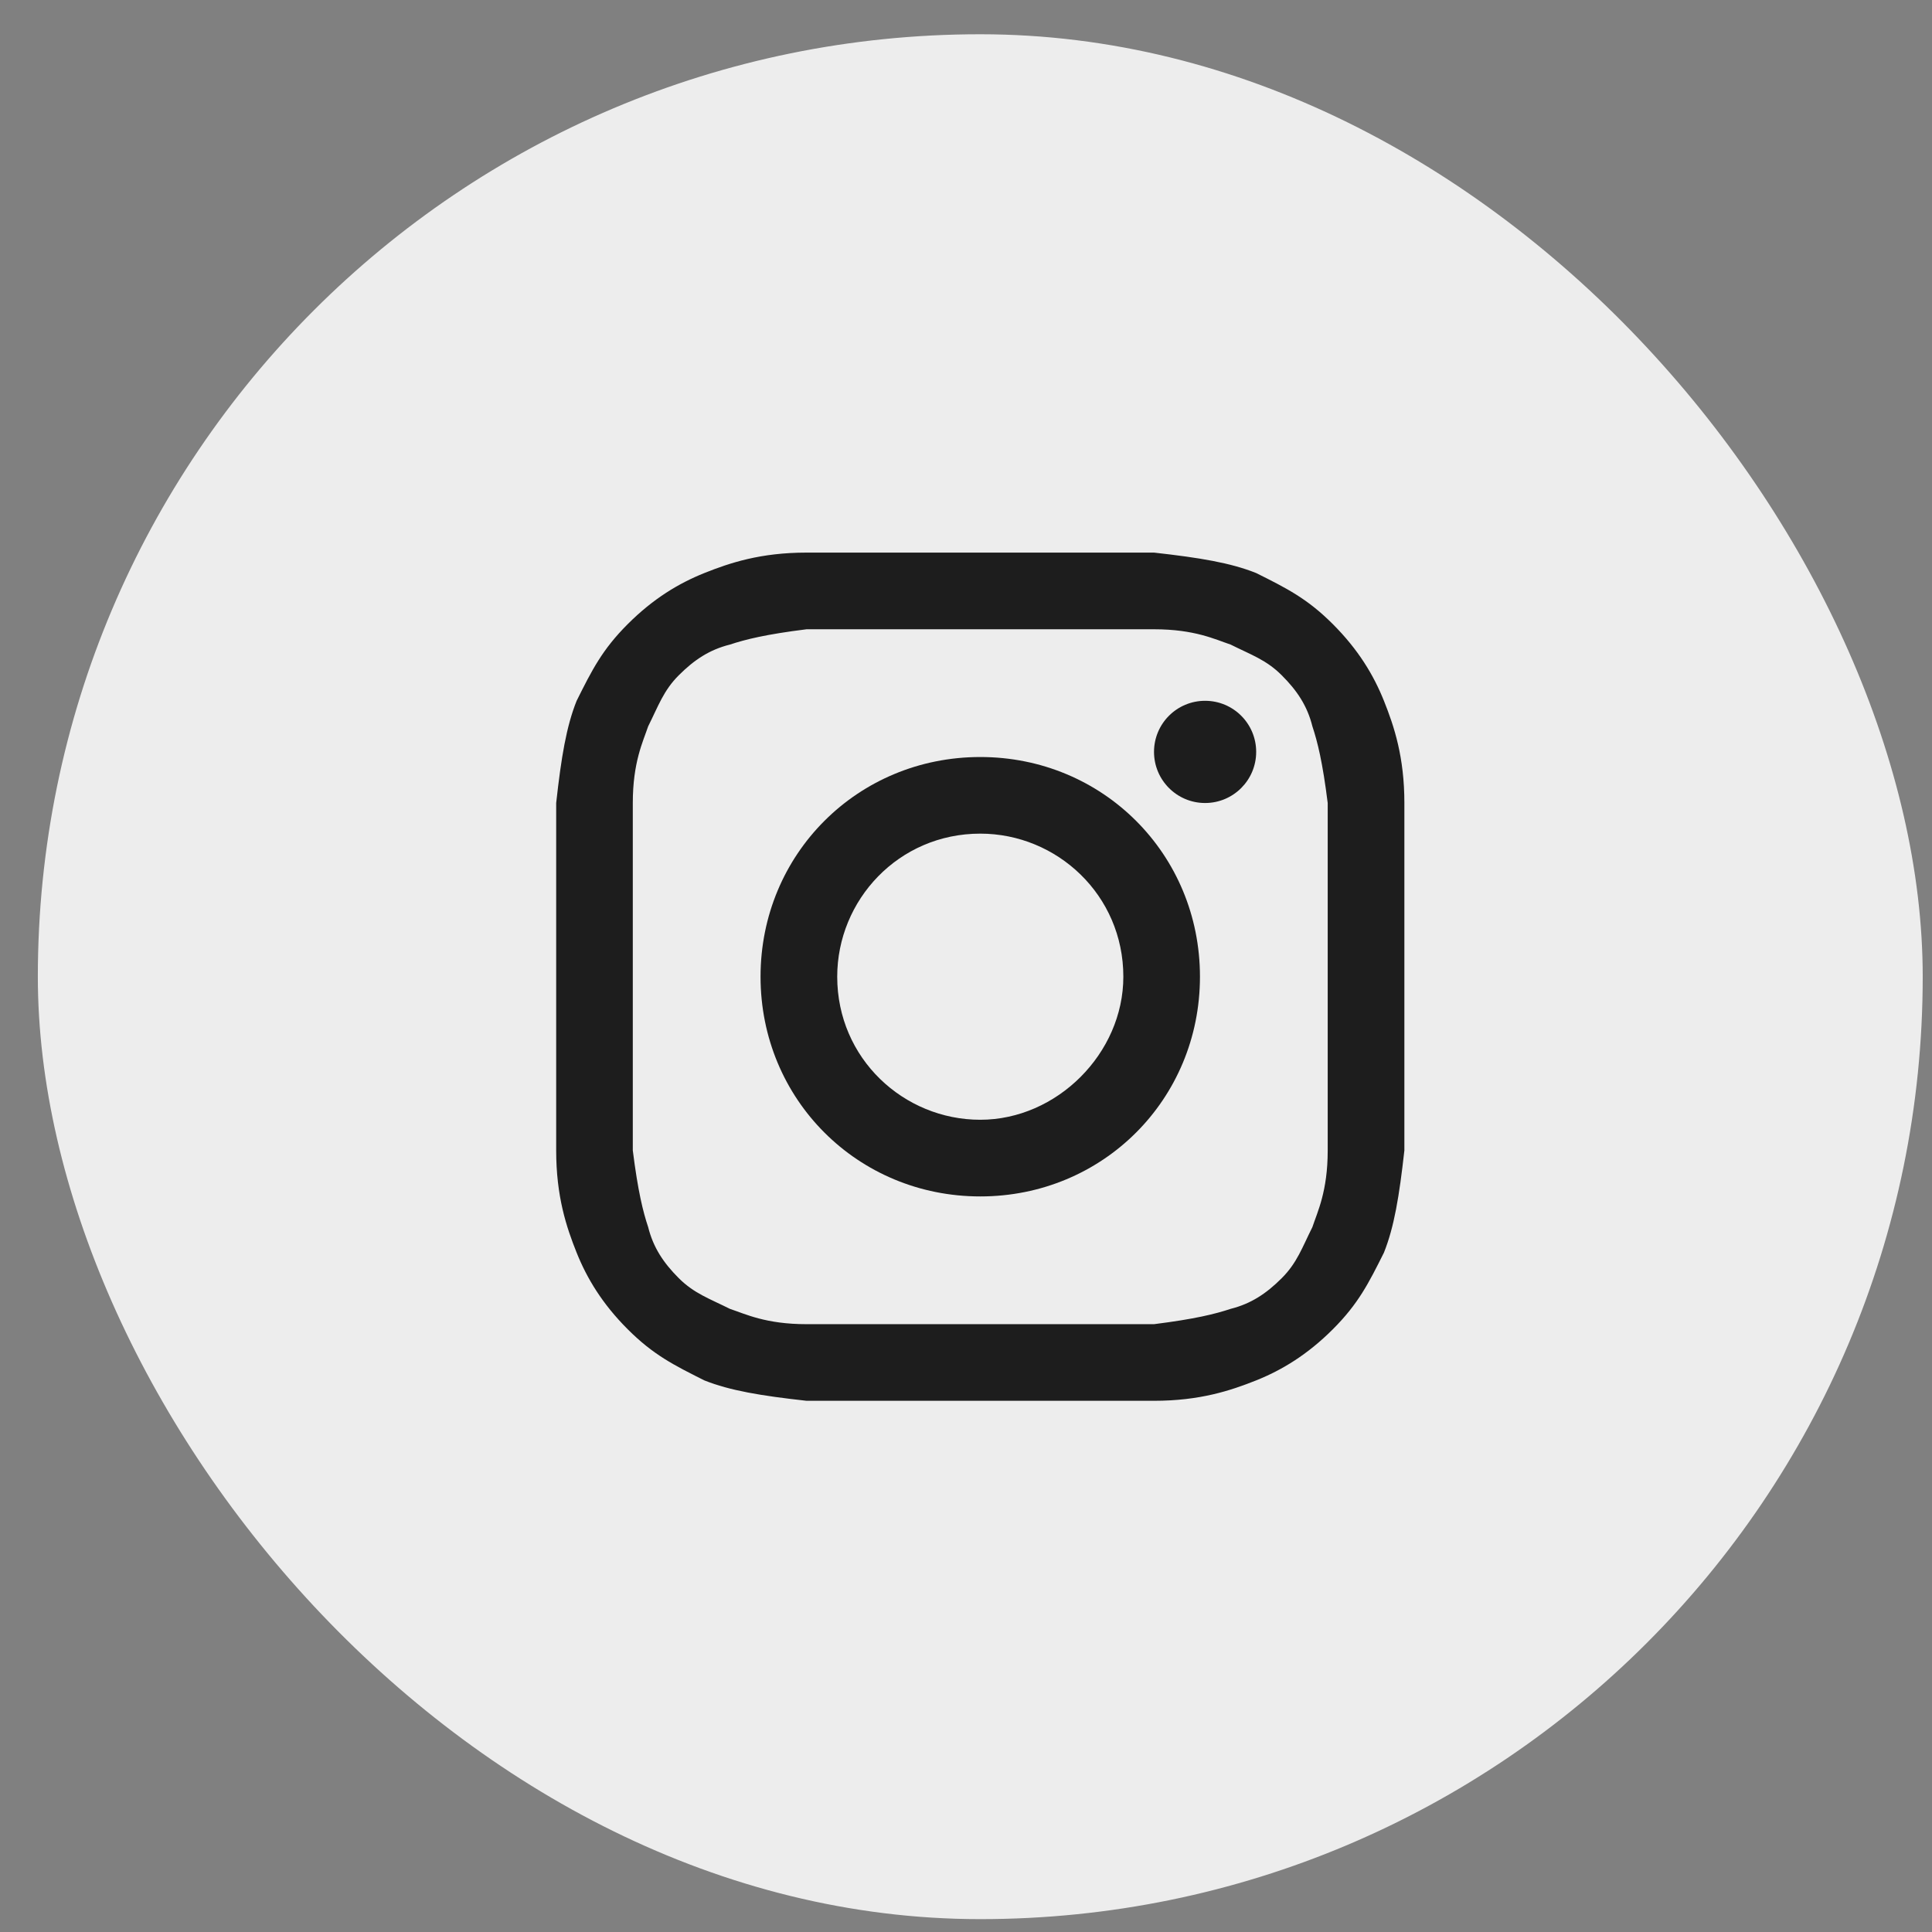 <?xml version="1.0" encoding="UTF-8"?> <svg xmlns="http://www.w3.org/2000/svg" width="41" height="41" viewBox="0 0 41 41" fill="none"><rect x="0" y="0" width="41" height="41" fill="#808080" stroke="none"/><rect x="0.803" y="0.727" width="40" height="40" rx="20" fill="#EDEDED"></rect><path d="M20.803 13.354C23.188 13.354 23.514 13.354 24.49 13.354C25.357 13.354 25.791 13.571 26.116 13.679C26.55 13.896 26.875 14.004 27.2 14.33C27.526 14.655 27.743 14.98 27.851 15.414C27.959 15.739 28.068 16.173 28.176 17.041C28.176 18.017 28.176 18.233 28.176 20.727C28.176 23.221 28.176 23.438 28.176 24.414C28.176 25.282 27.959 25.715 27.851 26.041C27.634 26.474 27.526 26.8 27.2 27.125C26.875 27.45 26.55 27.667 26.116 27.776C25.791 27.884 25.357 27.992 24.49 28.101C23.514 28.101 23.297 28.101 20.803 28.101C18.309 28.101 18.092 28.101 17.116 28.101C16.249 28.101 15.815 27.884 15.49 27.776C15.056 27.559 14.731 27.45 14.405 27.125C14.08 26.8 13.863 26.474 13.755 26.041C13.646 25.715 13.538 25.282 13.429 24.414C13.429 23.438 13.429 23.221 13.429 20.727C13.429 18.233 13.429 18.017 13.429 17.041C13.429 16.173 13.646 15.739 13.755 15.414C13.972 14.98 14.08 14.655 14.405 14.33C14.731 14.004 15.056 13.787 15.49 13.679C15.815 13.571 16.249 13.462 17.116 13.354C18.092 13.354 18.417 13.354 20.803 13.354ZM20.803 11.727C18.309 11.727 18.092 11.727 17.116 11.727C16.14 11.727 15.49 11.944 14.947 12.161C14.405 12.378 13.863 12.703 13.321 13.245C12.779 13.787 12.562 14.221 12.237 14.872C12.02 15.414 11.911 16.065 11.803 17.041C11.803 18.017 11.803 18.342 11.803 20.727C11.803 23.221 11.803 23.438 11.803 24.414C11.803 25.39 12.02 26.041 12.237 26.583C12.454 27.125 12.779 27.667 13.321 28.209C13.863 28.751 14.297 28.968 14.947 29.294C15.49 29.51 16.14 29.619 17.116 29.727C18.092 29.727 18.417 29.727 20.803 29.727C23.188 29.727 23.514 29.727 24.49 29.727C25.465 29.727 26.116 29.51 26.658 29.294C27.2 29.077 27.743 28.751 28.285 28.209C28.827 27.667 29.044 27.233 29.369 26.583C29.586 26.041 29.694 25.39 29.803 24.414C29.803 23.438 29.803 23.113 29.803 20.727C29.803 18.342 29.803 18.017 29.803 17.041C29.803 16.065 29.586 15.414 29.369 14.872C29.152 14.33 28.827 13.787 28.285 13.245C27.743 12.703 27.309 12.486 26.658 12.161C26.116 11.944 25.465 11.836 24.49 11.727C23.514 11.727 23.297 11.727 20.803 11.727Z" fill="#1D1D1D"></path><path d="M20.803 16.065C18.2 16.065 16.14 18.125 16.14 20.727C16.14 23.33 18.2 25.39 20.803 25.39C23.405 25.39 25.465 23.33 25.465 20.727C25.465 18.125 23.405 16.065 20.803 16.065ZM20.803 23.763C19.176 23.763 17.767 22.462 17.767 20.727C17.767 19.101 19.068 17.691 20.803 17.691C22.429 17.691 23.839 18.992 23.839 20.727C23.839 22.354 22.429 23.763 20.803 23.763Z" fill="#1D1D1D"></path><path d="M25.574 17.041C26.173 17.041 26.658 16.555 26.658 15.956C26.658 15.357 26.173 14.872 25.574 14.872C24.975 14.872 24.49 15.357 24.49 15.956C24.49 16.555 24.975 17.041 25.574 17.041Z" fill="#1D1D1D"></path></svg> 